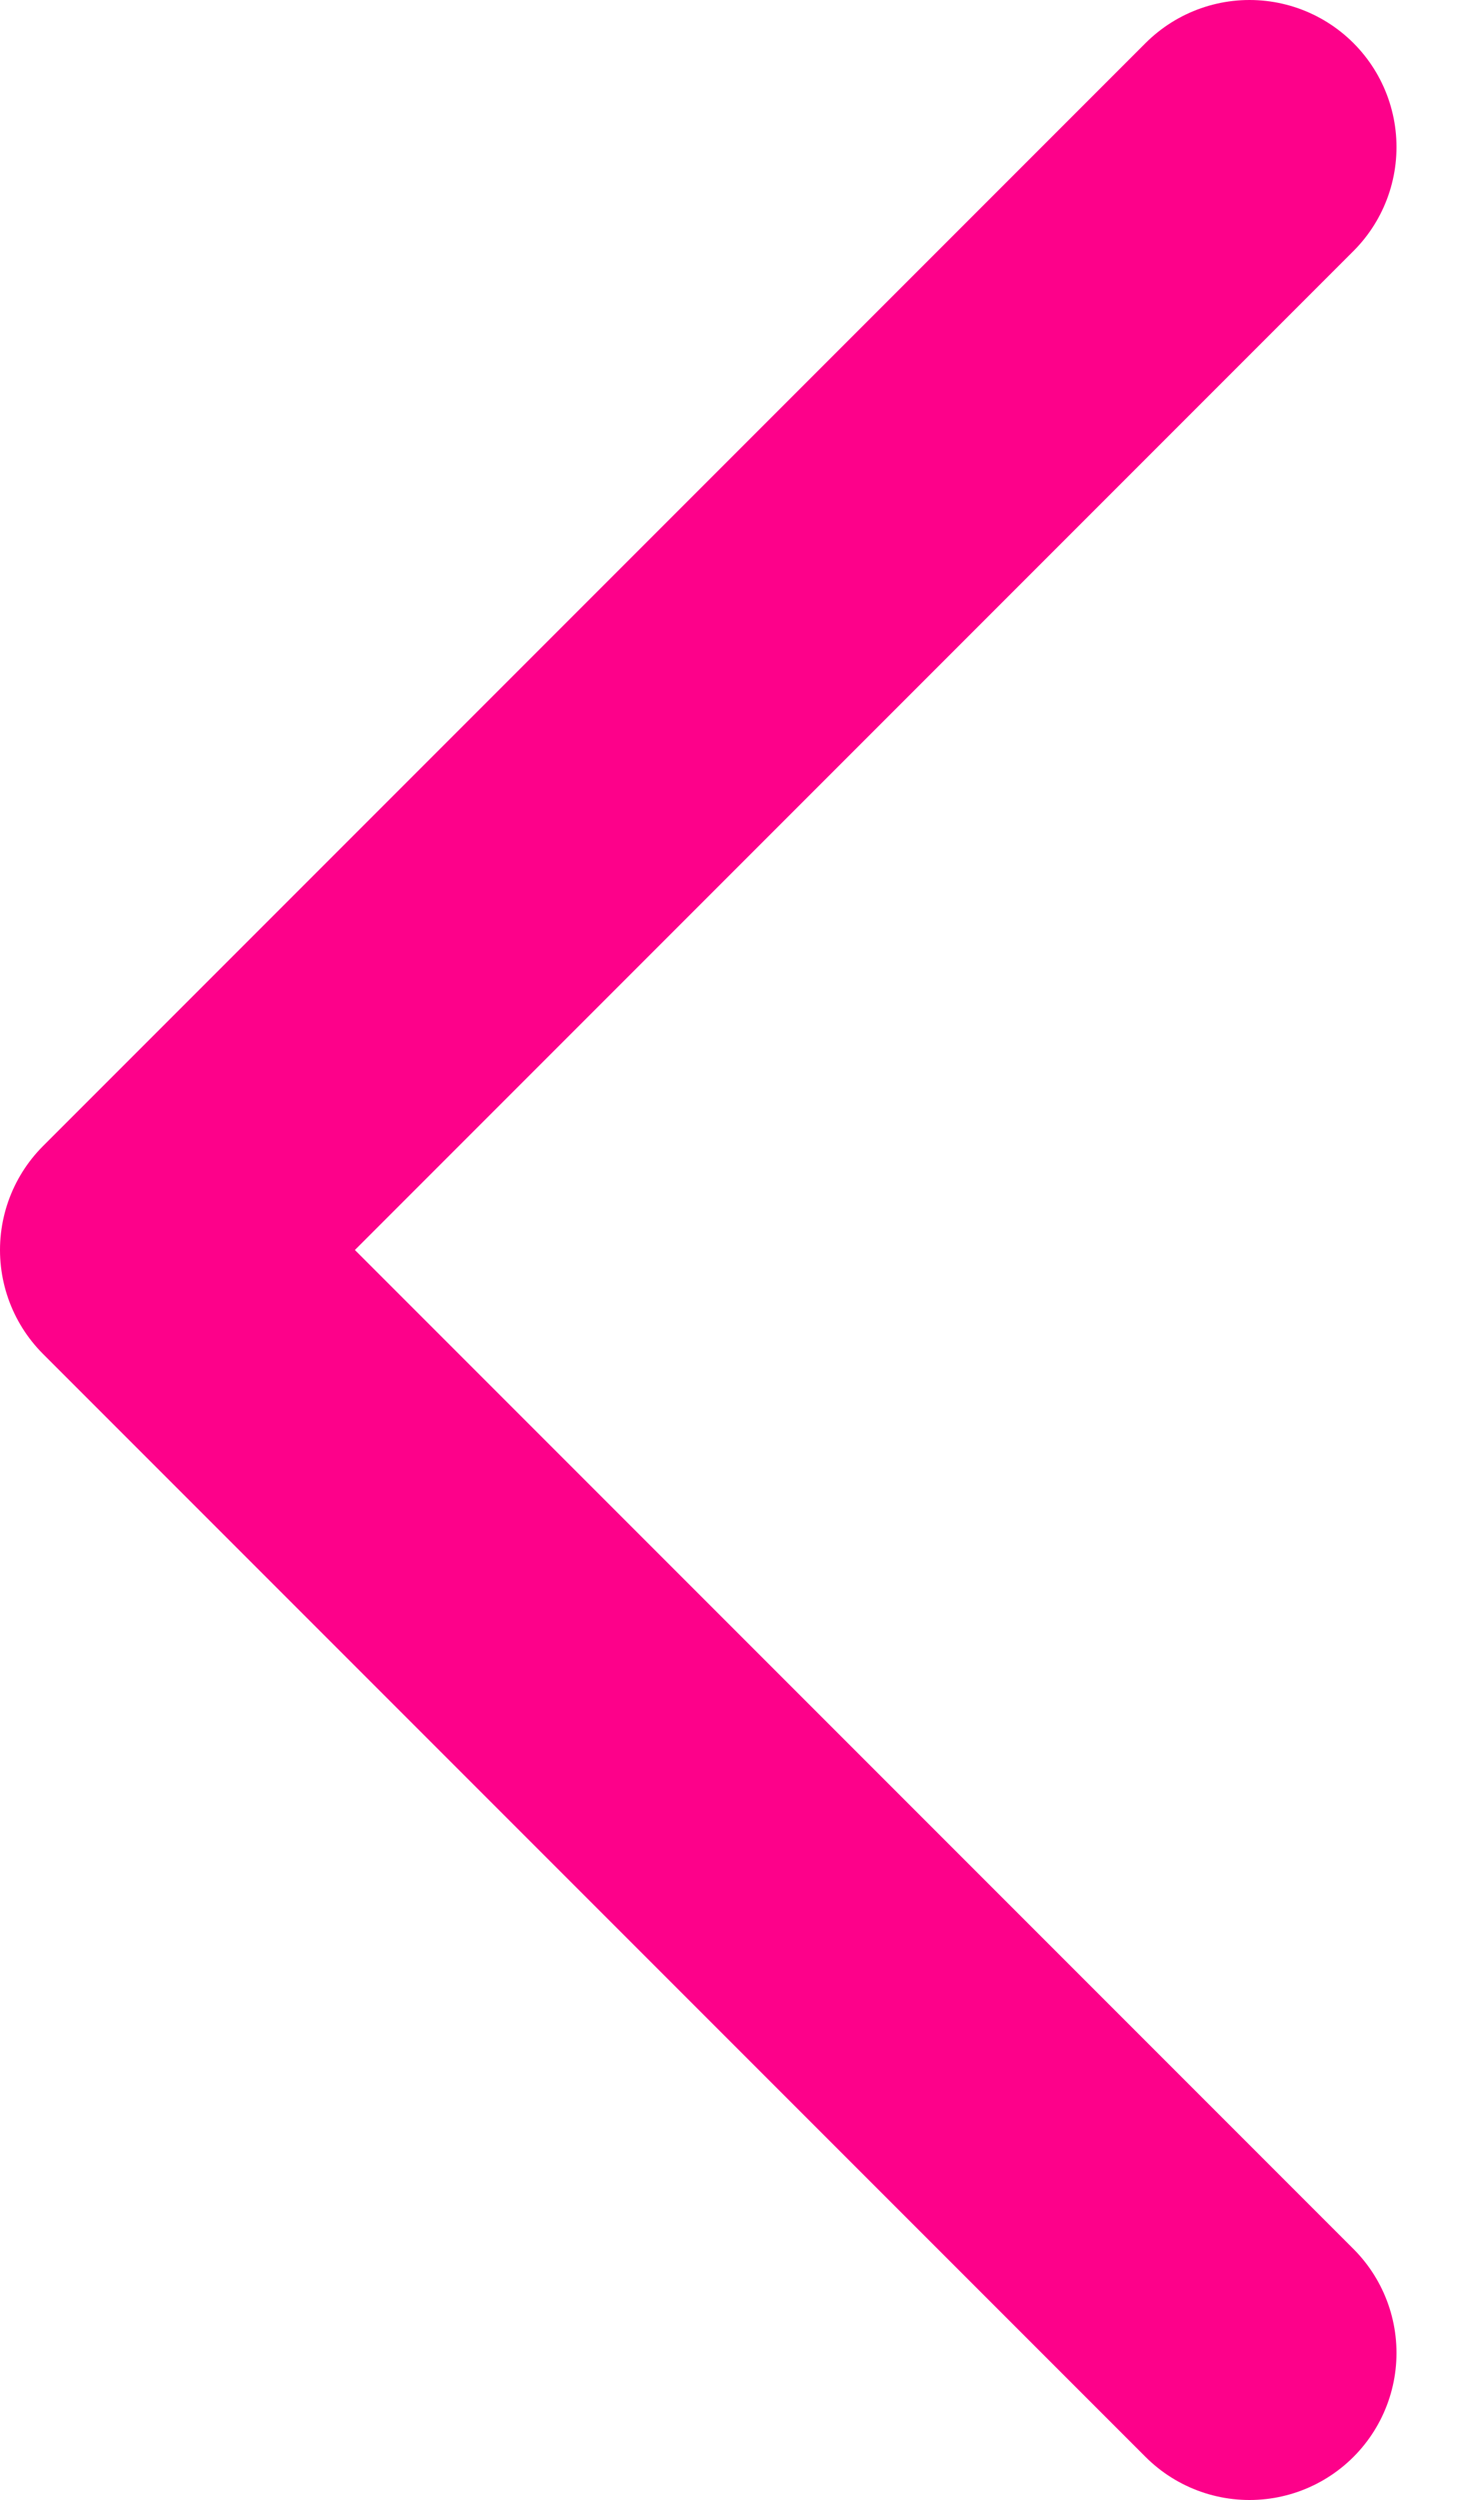<svg width="10" height="17" viewBox="0 0 10 17" fill="none" xmlns="http://www.w3.org/2000/svg">
<path d="M8.5 1L1 8.5L8.5 16" stroke="#FD018A" stroke-width="2" stroke-linecap="round" stroke-linejoin="round"/>
</svg>
